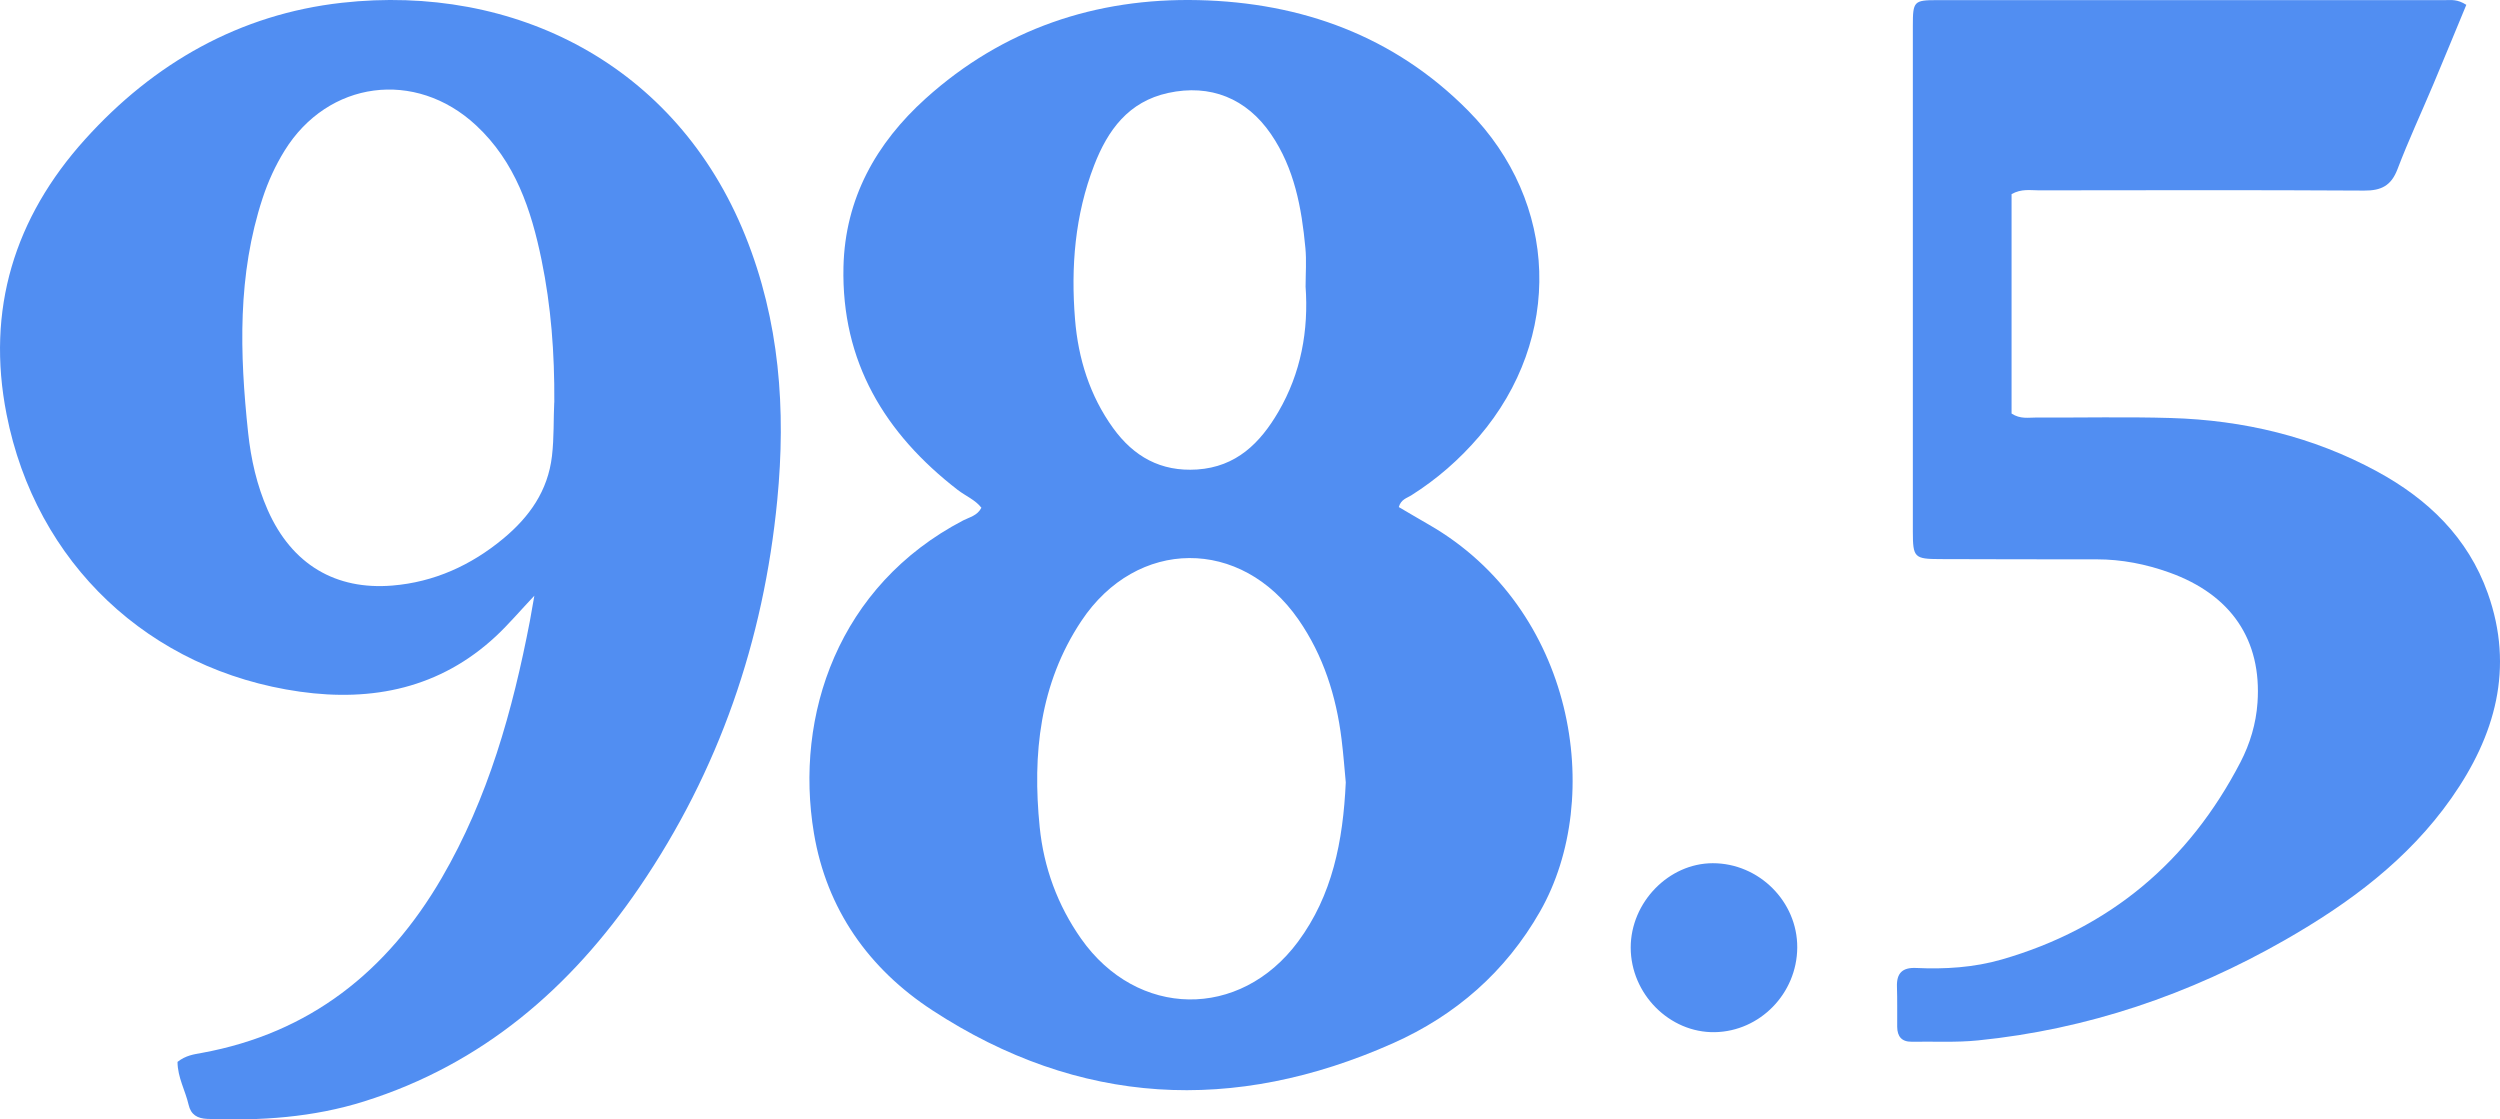 <?xml version="1.0" encoding="UTF-8"?>
<svg id="Layer_2" data-name="Layer 2" xmlns="http://www.w3.org/2000/svg" viewBox="0 0 621.63 278.36">
  <defs>
    <style>
      .cls-1 {
        fill: #518ef2;
        stroke-width: 0px;
      }
    </style>
  </defs>
  <g id="Layer_1-2" data-name="Layer 1">
    <g>
      <path class="cls-1" d="m244.03,126.25c-1.56-1.99-3.94-2.93-5.88-4.42-18.16-14.04-28.95-31.89-28.42-55.46.39-17.02,8.12-30.76,20.42-41.86C249.34,7.2,272.47-.56,297.98.03c25.62.6,48.67,8.88,67.1,27.51,22.58,22.83,23.59,56.56,2.71,80.99-4.92,5.75-10.51,10.62-16.89,14.65-1.07.68-2.53.96-3.09,2.9,2.45,1.43,4.98,2.94,7.53,4.4,36.16,20.81,43.84,67.69,27.59,96.17-8.55,14.99-20.99,25.83-36.57,32.76-39.54,17.58-78.02,15.65-114.53-8.2-15.83-10.34-26.28-25.14-29.44-44-4.92-29.36,6.08-61.6,37.09-77.8,1.56-.81,3.51-1.15,4.55-3.16Zm90.6,68.3c-.3-3.16-.58-6.97-1.05-10.76-1.32-10.71-4.52-20.8-10.71-29.73-14.21-20.52-40.21-20.39-54,.36-10.37,15.6-12.17,33.14-10.35,51.22,1.01,10.06,4.44,19.44,10.3,27.77,13.93,19.81,39.5,20.2,53.92.77,8.56-11.54,11.21-24.97,11.89-39.63Zm-9.99-123.39c0-3.16.25-6.34-.05-9.48-.94-10.01-2.72-19.8-8.56-28.34-6.09-8.9-15.09-12.51-25.56-10.23-9.88,2.15-15.03,9.25-18.41,18-4.78,12.35-5.81,25.28-4.75,38.31.79,9.71,3.65,18.96,9.46,27.01,5.12,7.09,11.85,10.9,20.89,10.31,9.77-.65,15.69-6.59,20.22-14.36,5.61-9.62,7.54-20.17,6.75-31.22Z"/>
      <path class="cls-1" d="m44.14,264.04c2.08-1.63,4.08-1.88,6.03-2.23,26.88-4.92,46.14-20.26,59.67-43.51,11.55-19.85,17.62-41.57,21.92-63.9.34-1.78.63-3.56,1.11-6.28-3.58,3.79-6.39,7.12-9.55,10.07-13.85,12.9-30.62,16.35-48.72,13.8C37.05,166.68,8.89,140.01,1.63,103.01c-5.11-25.99,1.94-48.87,19.52-68.36C38.25,15.67,59.61,3.52,85.02.69c42.76-4.77,83.09,15.2,100.3,57.93,8.53,21.17,10.14,43.18,7.95,65.72-3.4,35-14.48,67.25-34.29,96.3-17.05,25-39,43.97-68.42,53.22-12.73,4-25.77,4.86-38.99,4.36-2.51-.1-4.11-1.04-4.68-3.54-.81-3.52-2.73-6.77-2.75-10.65Zm93.69-163.96c.08-12.33-.81-23.94-3.16-35.38-2.57-12.53-6.53-24.47-16.31-33.55-15.08-14-36.81-11.13-47.61,6.33-2.28,3.69-4.08,7.63-5.44,11.76-6.3,19.12-5.71,38.67-3.62,58.3.71,6.64,2.17,13.14,4.88,19.28,6.01,13.6,16.95,19.93,30.97,18.78,10.39-.85,19.61-5.03,27.63-11.7,6.46-5.38,11.06-11.81,12.08-20.52.54-4.66.36-9.3.56-13.3Z"/>
      <path class="cls-1" d="m613.26,1.19c-2.75,6.63-5.44,13.19-8.19,19.73-2.97,7.05-6.21,14-8.93,21.15-1.56,4.09-4.02,5.35-8.28,5.32-26.96-.16-53.92-.09-80.88-.06-2.12,0-4.33-.45-6.8.94v54.56c2.18,1.44,4.23.98,6.18.99,11.15.06,22.31-.21,33.45.12,18.04.53,35.28,4.62,51.22,13.27,12.67,6.88,22.63,16.43,27.57,30.32,6.62,18.63,1.85,35.39-9.04,50.91-10.75,15.32-25.43,26.17-41.46,35.33-23.7,13.54-49.05,22.19-76.27,24.93-5.44.55-10.97.24-16.46.33-2.53.04-3.61-1.33-3.63-3.71-.02-3.33.05-6.66-.06-9.98-.11-3.4,1.38-4.81,4.79-4.65,7.18.33,14.35-.11,21.27-2.11,26.87-7.74,46.53-24.35,59.36-49.07,2.38-4.59,3.87-9.59,4.23-14.79,1.09-15.57-6.53-26.85-21.91-32.36-5.82-2.09-11.85-3.28-18.08-3.28-12.98,0-25.96-.01-38.94-.06-6.4-.02-6.76-.38-6.77-6.81-.02-41.94-.02-83.88,0-125.82,0-6.08.26-6.35,6.05-6.36,42.11-.02,84.21-.01,126.32,0,1.47,0,3.01-.27,5.25,1.17Z"/>
      <path class="cls-1" d="m405.48,235.62c0-11.25,9.44-20.97,20.4-20.98,11.5-.01,21.08,9.55,21.01,20.97-.07,11.41-9.25,20.83-20.49,21.04-11.26.2-20.91-9.51-20.92-21.03Z"/>
    </g>
  </g>
</svg>